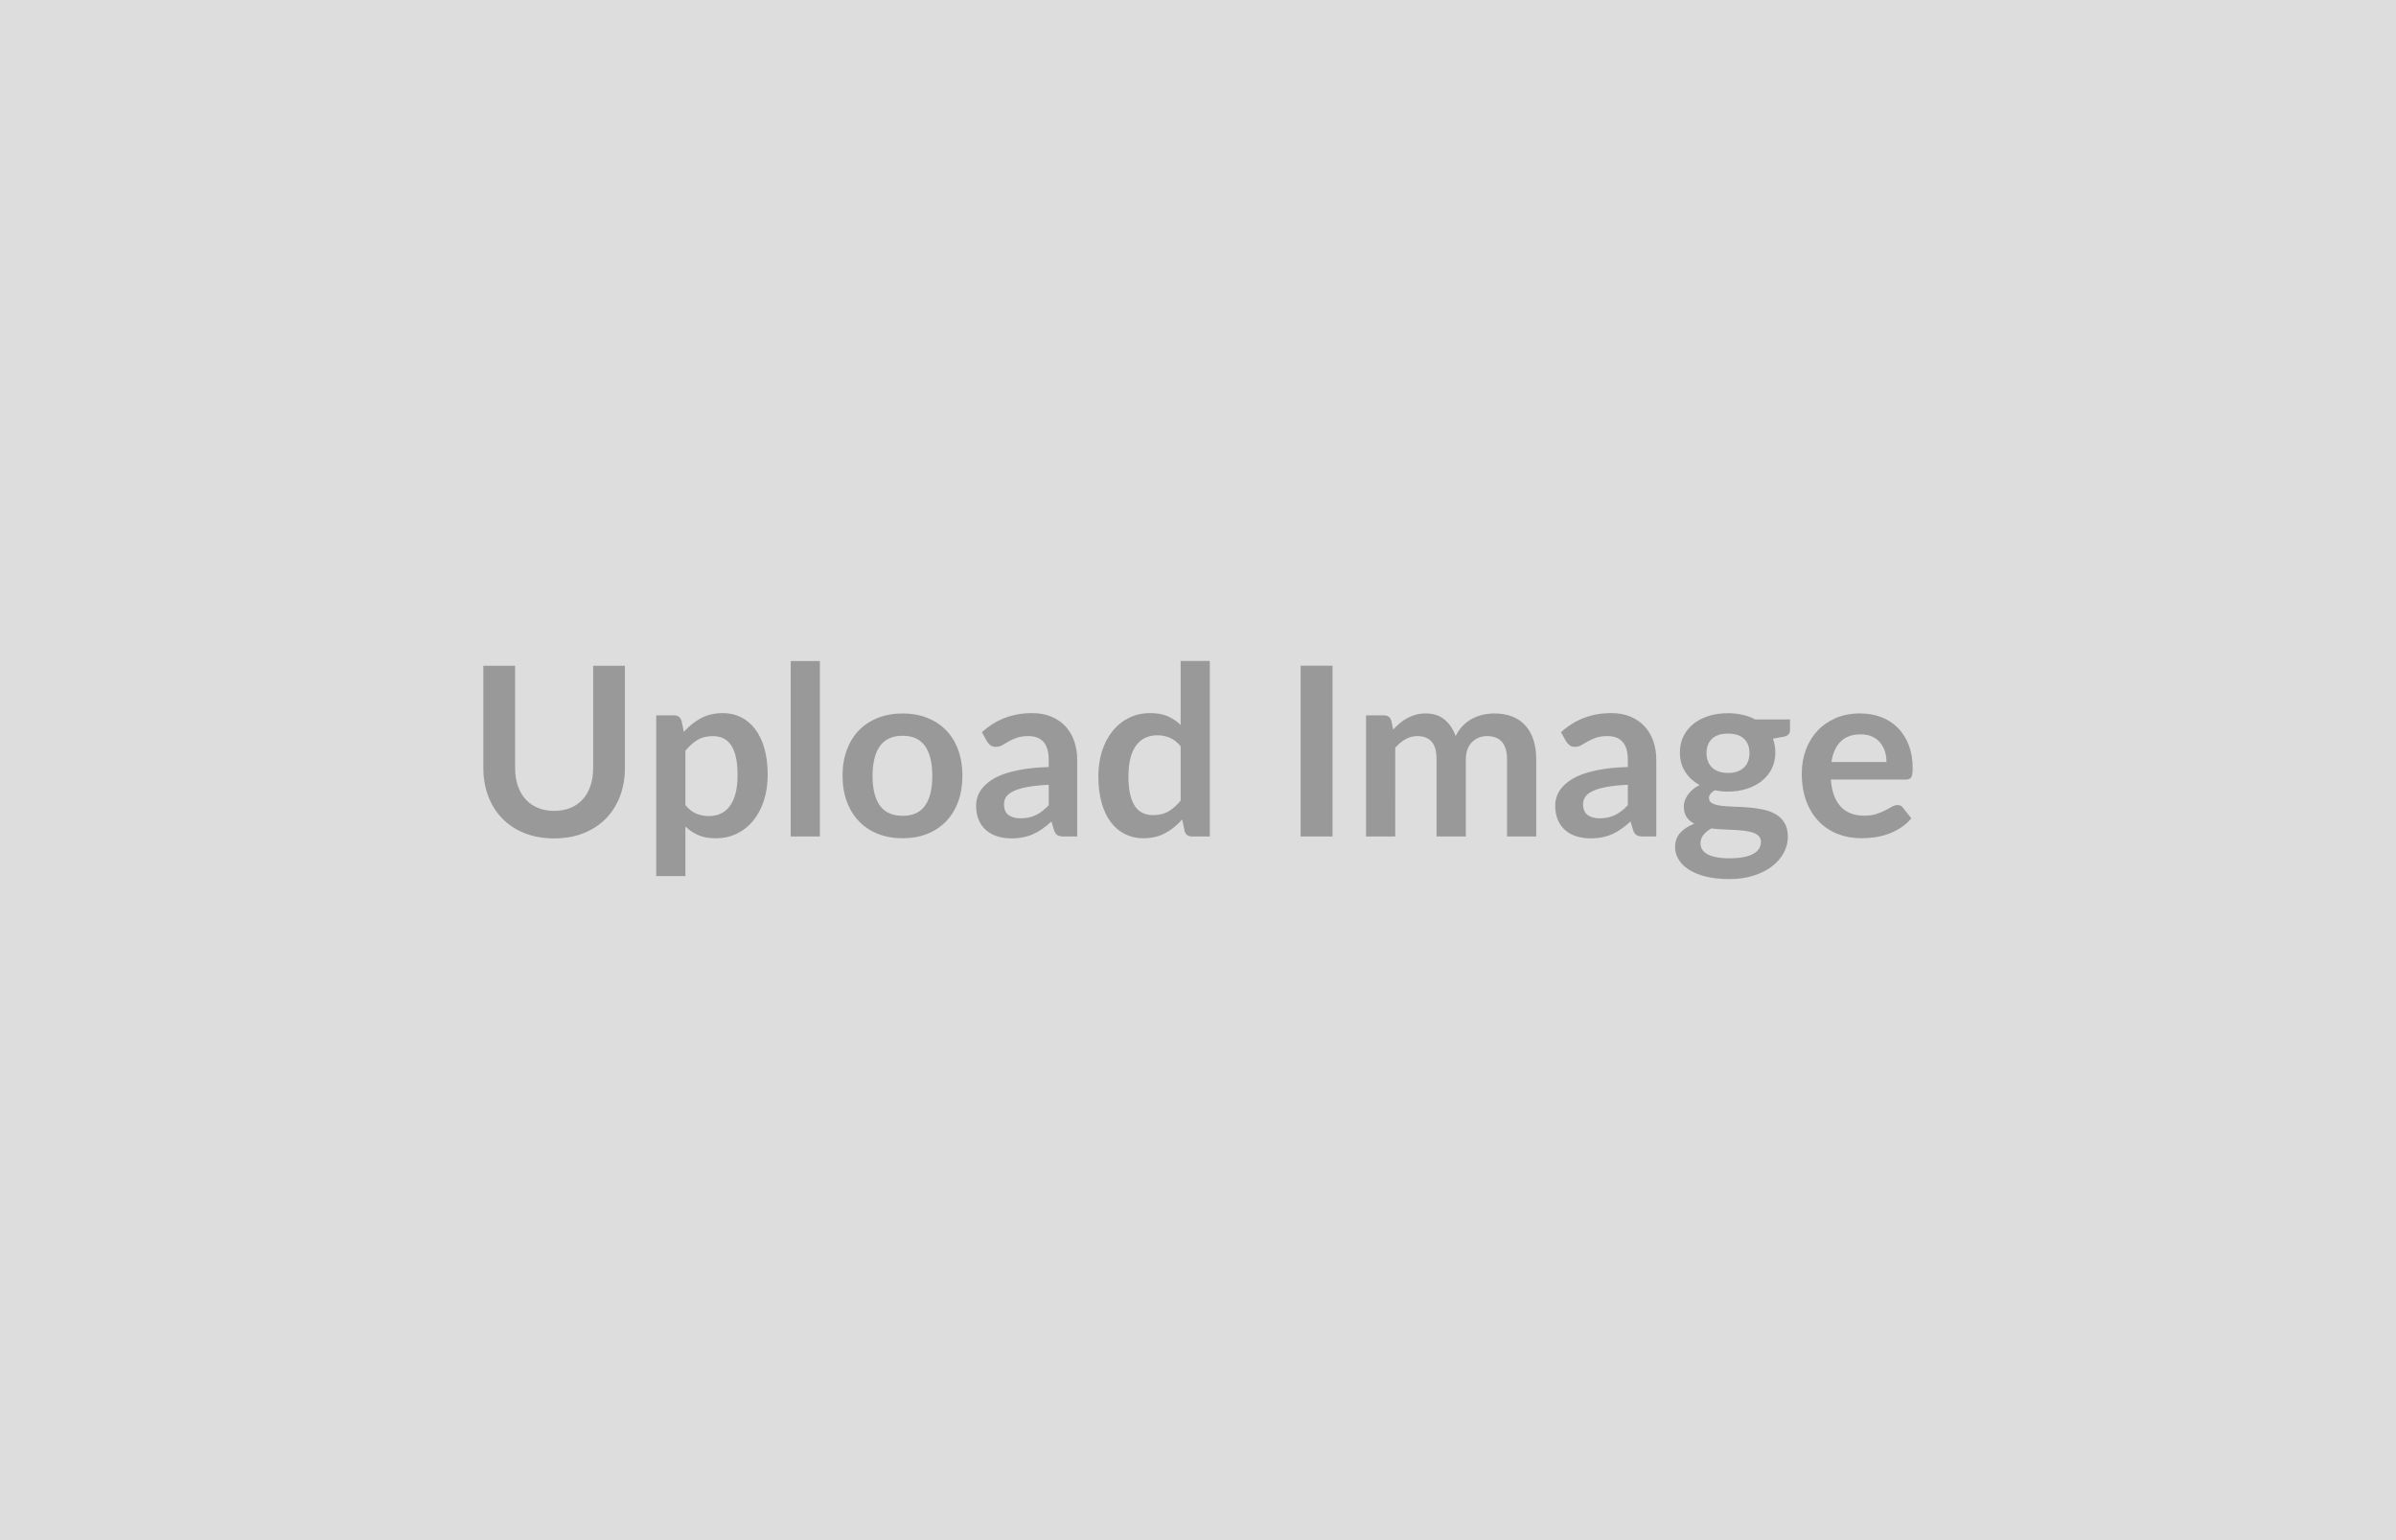 <svg xmlns="http://www.w3.org/2000/svg" width="700" height="450" viewBox="0 0 700 450"><rect width="100%" height="100%" fill="#DDDDDD"/><path fill="#999999" d="M161.91 236.92q2.69 0 4.81-.89 2.12-.9 3.57-2.52t2.22-3.94q.78-2.31.78-5.17v-29.88h9.28v29.88q0 4.45-1.43 8.23t-4.11 6.52q-2.67 2.74-6.5 4.28-3.83 1.53-8.62 1.53-4.83 0-8.66-1.53-3.83-1.54-6.51-4.28-2.67-2.74-4.1-6.52t-1.43-8.23v-29.88h9.28v29.85q0 2.86.77 5.17.78 2.31 2.25 3.95 1.46 1.64 3.58 2.54 2.12.89 4.82.89m38.33-17.56v15.87q1.44 1.76 3.15 2.49 1.71.72 3.71.72 1.93 0 3.49-.72 1.55-.73 2.63-2.21 1.09-1.48 1.68-3.74.58-2.26.58-5.33 0-3.11-.5-5.27-.5-2.15-1.43-3.5-.93-1.34-2.26-1.96-1.33-.63-3.02-.63-2.65 0-4.52 1.13-1.86 1.12-3.51 3.15m-1.14-8.79.69 3.27q2.17-2.45 4.93-3.96 2.76-1.52 6.49-1.52 2.89 0 5.29 1.2 2.4 1.21 4.14 3.51 1.74 2.29 2.69 5.65.95 3.37.95 7.72 0 3.96-1.07 7.34t-3.05 5.87q-1.98 2.48-4.8 3.88-2.81 1.4-6.29 1.4-2.97 0-5.07-.92-2.11-.91-3.76-2.53v14.49h-8.53v-46.96h5.21q1.66 0 2.18 1.56m31.91-17.43h8.52v51.27h-8.52zm32.71 15.32q3.93 0 7.15 1.28 3.23 1.27 5.52 3.62 2.3 2.35 3.54 5.73t1.24 7.55q0 4.21-1.24 7.59t-3.54 5.76q-2.29 2.38-5.52 3.66-3.22 1.28-7.15 1.28-3.97 0-7.21-1.28-3.25-1.28-5.54-3.66-2.3-2.38-3.56-5.76t-1.26-7.59q0-4.17 1.26-7.55t3.56-5.73q2.29-2.35 5.54-3.62 3.24-1.28 7.21-1.28m0 29.91q4.41 0 6.53-2.96 2.12-2.97 2.12-8.7t-2.12-8.73-6.53-3q-4.49 0-6.65 3.02-2.15 3.02-2.15 8.71t2.15 8.68q2.16 2.98 6.65 2.98m42.67-3.1v-5.97q-3.69.17-6.21.64-2.52.46-4.03 1.19-1.52.72-2.18 1.69-.65.96-.65 2.1 0 2.24 1.32 3.21 1.33.97 3.47.97 2.62 0 4.54-.95 1.91-.95 3.74-2.88m-18.01-18.6-1.51-2.72q6.1-5.59 14.69-5.59 3.11 0 5.56 1.02 2.45 1.01 4.14 2.82 1.69 1.82 2.57 4.33.88 2.52.88 5.52v22.36h-3.87q-1.2 0-1.86-.36t-1.04-1.47l-.75-2.55q-1.35 1.21-2.63 2.12-1.27.91-2.65 1.54-1.38.62-2.95.94-1.57.33-3.47.33-2.24 0-4.14-.6-1.9-.61-3.28-1.81-1.38-1.21-2.14-3-.76-1.8-.76-4.18 0-1.34.45-2.67t1.47-2.54 2.64-2.28 3.98-1.86q2.37-.79 5.51-1.29t7.17-.61v-2.07q0-3.55-1.52-5.26-1.51-1.71-4.38-1.71-2.07 0-3.43.49-1.36.48-2.4 1.08-1.03.61-1.88 1.09-.84.48-1.88.48-.9 0-1.52-.46-.62-.47-1-1.09m56.55 17.25v-15.87q-1.45-1.76-3.16-2.48-1.71-.73-3.67-.73-1.93 0-3.49.73-1.55.72-2.65 2.19-1.11 1.46-1.69 3.72-.59 2.26-.59 5.33 0 3.11.5 5.27.5 2.15 1.43 3.52.93 1.36 2.28 1.96 1.34.61 3 .61 2.66 0 4.52-1.11 1.86-1.1 3.52-3.14m0-40.78h8.52v51.27h-5.21q-1.69 0-2.14-1.55l-.72-3.42q-2.14 2.45-4.92 3.97t-6.47 1.52q-2.9 0-5.31-1.21-2.42-1.21-4.16-3.5-1.74-2.3-2.69-5.68t-.95-7.73q0-3.93 1.07-7.31t3.07-5.86q2-2.49 4.8-3.89 2.79-1.39 6.28-1.39 2.96 0 5.07.93 2.1.93 3.76 2.52zm44.37 1.38v49.89h-9.32v-49.89zm18.32 49.89h-8.53v-35.4h5.21q1.66 0 2.18 1.56l.55 2.62q.93-1.04 1.95-1.9t2.17-1.48q1.16-.62 2.49-.99 1.32-.36 2.91-.36 3.35 0 5.5 1.81 2.16 1.81 3.23 4.81.83-1.75 2.07-3.01t2.72-2.06q1.49-.79 3.16-1.17t3.37-.38q2.93 0 5.2.9 2.28.89 3.83 2.62 1.56 1.72 2.37 4.21.81 2.48.81 5.69v22.53h-8.52v-22.53q0-3.38-1.49-5.09-1.48-1.71-4.34-1.71-1.31 0-2.44.45-1.12.45-1.96 1.3-.85.84-1.33 2.12t-.48 2.93v22.53h-8.56v-22.53q0-3.55-1.43-5.17-1.43-1.63-4.19-1.63-1.87 0-3.47.92-1.6.91-2.98 2.5zm67.96-9.14v-5.97q-3.69.17-6.21.64-2.52.46-4.04 1.19-1.51.72-2.17 1.69-.66.96-.66 2.1 0 2.24 1.33 3.21t3.47.97q2.62 0 4.54-.95 1.91-.95 3.74-2.88m-18.01-18.6-1.52-2.72q6.11-5.59 14.7-5.59 3.11 0 5.55 1.02 2.45 1.01 4.14 2.82 1.7 1.82 2.57 4.33.88 2.52.88 5.52v22.36h-3.86q-1.21 0-1.86-.36-.66-.36-1.04-1.47l-.76-2.55q-1.34 1.21-2.62 2.12-1.27.91-2.65 1.54-1.38.62-2.95.94-1.57.33-3.47.33-2.24 0-4.14-.6-1.9-.61-3.28-1.81-1.38-1.21-2.14-3-.76-1.8-.76-4.18 0-1.34.45-2.67t1.47-2.54 2.64-2.28 3.98-1.86 5.5-1.29 7.18-.61v-2.07q0-3.55-1.52-5.26t-4.38-1.71q-2.07 0-3.43.49-1.36.48-2.4 1.08-1.03.61-1.88 1.09t-1.88.48q-.9 0-1.52-.46-.62-.47-1-1.09m47.27 9.18q1.58 0 2.76-.43 1.17-.43 1.95-1.19.77-.76 1.17-1.83t.4-2.35q0-2.62-1.57-4.15-1.57-1.54-4.71-1.54t-4.71 1.54q-1.57 1.53-1.57 4.15 0 1.24.39 2.31.4 1.07 1.18 1.85.77.78 1.96 1.21t2.75.43m9.62 20.15q0-1.04-.62-1.69-.62-.66-1.69-1.02t-2.5-.54q-1.43-.17-3.04-.25-1.6-.09-3.31-.16t-3.33-.28q-1.41.8-2.29 1.87t-.88 2.48q0 .93.46 1.74.47.81 1.49 1.4 1.01.59 2.64.91 1.62.33 3.96.33 2.38 0 4.11-.36 1.72-.36 2.85-1 1.12-.64 1.63-1.52.52-.88.52-1.91m-1.69-35.78h10.18v3.17q0 1.52-1.83 1.87l-3.17.58q.72 1.83.72 4.01 0 2.62-1.05 4.74t-2.92 3.61q-1.86 1.48-4.4 2.29-2.53.81-5.46.81-1.04 0-2-.1-.97-.11-1.9-.28-1.66 1-1.66 2.24 0 1.07.98 1.57.99.5 2.61.71t3.69.26 4.24.22q2.18.18 4.25.61t3.69 1.36 2.6 2.54q.99 1.6.99 4.12 0 2.34-1.16 4.55-1.15 2.21-3.34 3.94-2.2 1.72-5.39 2.77t-7.26 1.05q-4 0-6.97-.77-2.96-.78-4.93-2.07-1.97-1.3-2.93-2.99-.97-1.69-.97-3.51 0-2.49 1.5-4.16 1.5-1.68 4.12-2.68-1.41-.72-2.24-1.93t-.83-3.17q0-.8.3-1.64.29-.85.86-1.67.57-.83 1.43-1.57.86-.75 2.04-1.33-2.69-1.45-4.23-3.87-1.54-2.41-1.54-5.65 0-2.63 1.06-4.75 1.05-2.12 2.93-3.62t4.45-2.29q2.57-.8 5.61-.8 2.27 0 4.27.47 2.01.46 3.66 1.36m22.29 12.42h16.08q0-1.66-.47-3.12-.47-1.47-1.4-2.57-.93-1.11-2.36-1.74-1.43-.64-3.33-.64-3.69 0-5.81 2.1-2.13 2.11-2.71 5.97m21.73 5.14h-21.9q.2 2.73.96 4.71t2 3.28q1.24 1.29 2.95 1.93t3.78.64 3.57-.49q1.5-.48 2.62-1.06 1.12-.59 1.97-1.07.84-.49 1.64-.49 1.07 0 1.59.8l2.44 3.1q-1.41 1.66-3.17 2.78t-3.67 1.79q-1.92.68-3.9.95-1.99.28-3.85.28-3.69 0-6.86-1.23-3.18-1.22-5.52-3.62-2.35-2.4-3.7-5.93-1.34-3.54-1.34-8.2 0-3.62 1.17-6.81t3.37-5.56q2.19-2.36 5.34-3.74 3.16-1.38 7.13-1.38 3.34 0 6.17 1.07t4.87 3.12q2.03 2.06 3.19 5.04 1.15 2.98 1.15 6.81 0 1.94-.41 2.61t-1.59.67"/></svg>